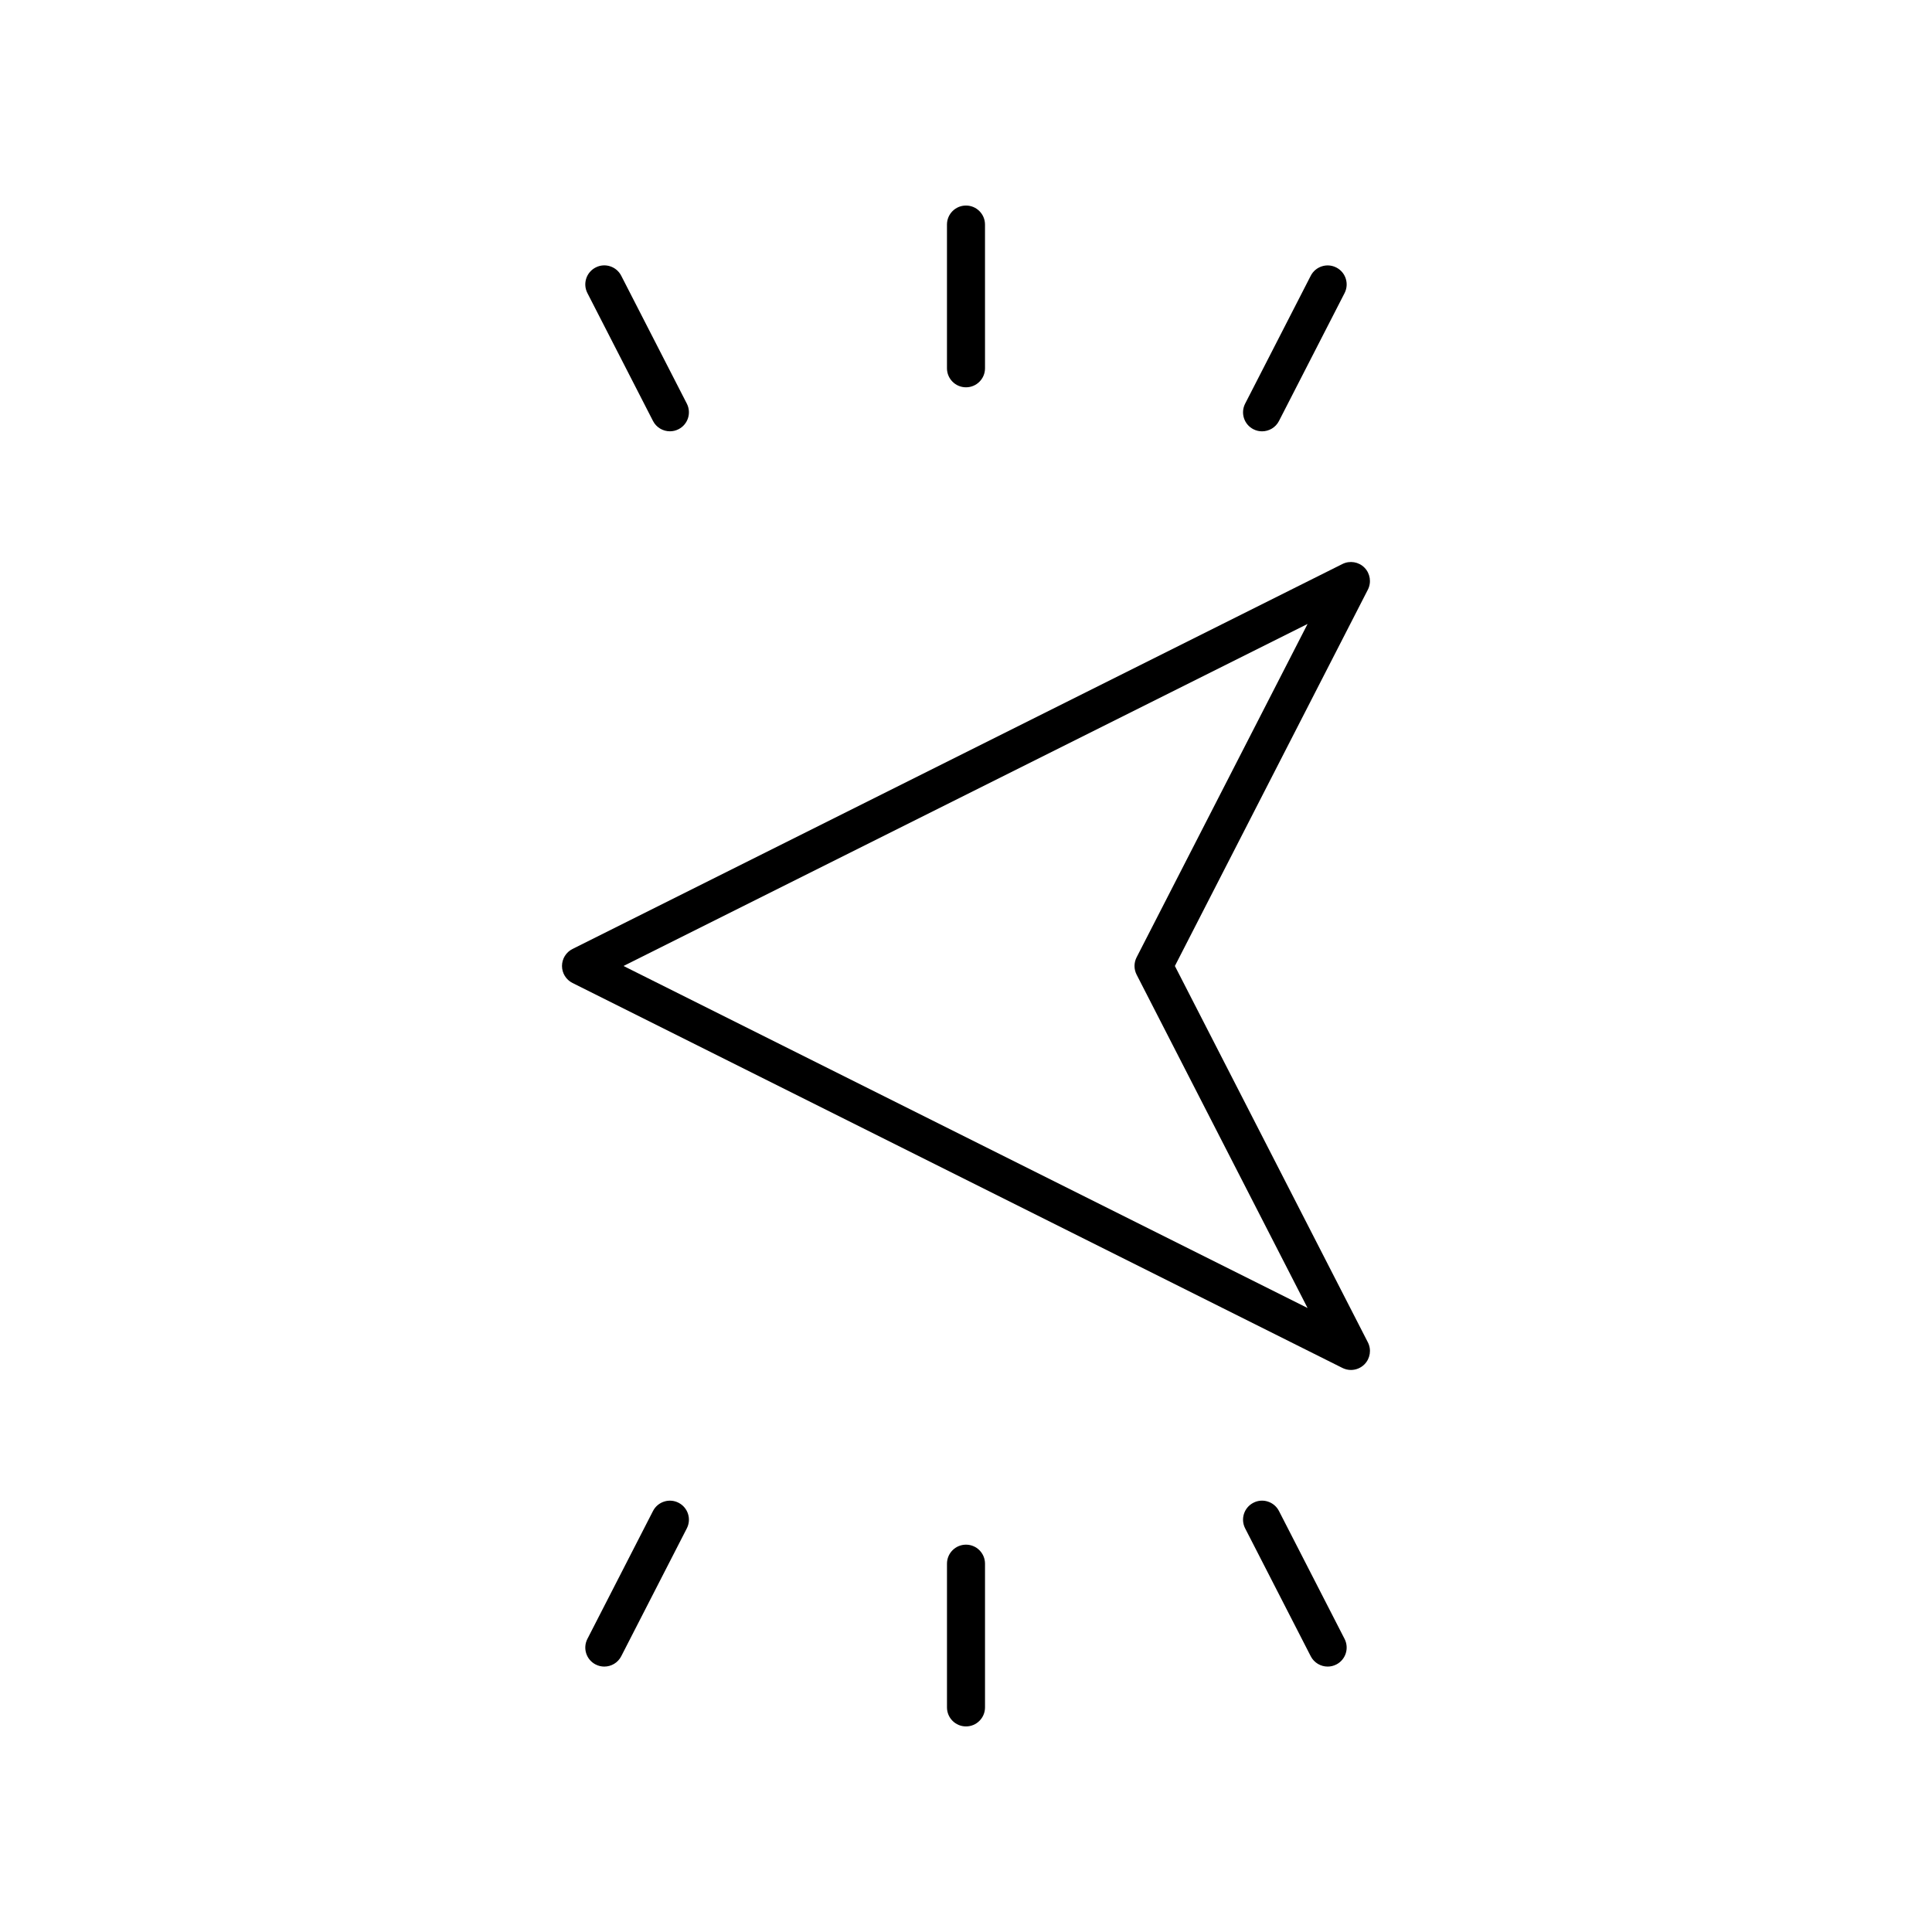 <?xml version="1.0" encoding="UTF-8"?>
<!-- The Best Svg Icon site in the world: iconSvg.co, Visit us! https://iconsvg.co -->
<svg fill="#000000" width="800px" height="800px" version="1.1" viewBox="144 144 512 512" xmlns="http://www.w3.org/2000/svg">
 <g>
  <path d="m400 246.64c2.785 0 5.039-2.254 5.039-5.039l-0.004-38.09c0-2.781-2.254-5.039-5.039-5.039s-5.039 2.254-5.039 5.039v38.09c0.004 2.781 2.258 5.039 5.043 5.039z"/>
  <path d="m476.16 257.75c0.734 0.379 1.523 0.555 2.293 0.555 1.832 0 3.598-1 4.488-2.738l17.383-33.891c1.27-2.477 0.297-5.512-2.184-6.781-2.469-1.273-5.512-0.289-6.781 2.184l-17.383 33.891c-1.27 2.477-0.293 5.512 2.184 6.781z"/>
  <path d="m317.05 255.56c0.891 1.738 2.656 2.738 4.488 2.738 0.773 0 1.559-0.176 2.293-0.555 2.481-1.27 3.453-4.305 2.184-6.781l-17.383-33.891c-1.266-2.477-4.316-3.465-6.781-2.184-2.481 1.27-3.453 4.305-2.184 6.781z"/>
  <path d="m394.96 558.39v38.09c0 2.781 2.254 5.039 5.039 5.039s5.039-2.254 5.039-5.039v-38.09c0-2.781-2.254-5.039-5.039-5.039-2.785 0.004-5.039 2.258-5.039 5.039z"/>
  <path d="m323.83 542.25c-2.465-1.273-5.512-0.289-6.781 2.184l-17.383 33.891c-1.27 2.477-0.297 5.512 2.184 6.781 0.734 0.379 1.52 0.555 2.293 0.555 1.832 0 3.598-1 4.488-2.738l17.383-33.891c1.27-2.477 0.297-5.512-2.184-6.781z"/>
  <path d="m476.16 542.25c-2.481 1.27-3.453 4.305-2.184 6.781l17.383 33.891c0.891 1.738 2.656 2.738 4.488 2.738 0.773 0 1.559-0.176 2.293-0.555 2.481-1.27 3.453-4.305 2.184-6.781l-17.383-33.891c-1.27-2.477-4.316-3.465-6.781-2.184z"/>
  <path d="m295.72 404.5 204.04 102.02c0.719 0.359 1.488 0.535 2.254 0.535 1.312 0 2.613-0.516 3.582-1.492 1.531-1.551 1.895-3.906 0.898-5.844l-51.137-99.723 51.137-99.723c0.992-1.938 0.629-4.297-0.898-5.844-1.535-1.551-3.887-1.93-5.836-0.961l-204.04 102.02c-1.707 0.852-2.785 2.598-2.785 4.508 0 1.906 1.078 3.652 2.785 4.504zm194.8-95.145-45.305 88.34c-0.742 1.445-0.742 3.156 0 4.602l45.305 88.34-181.28-90.641z"/>
 </g>
</svg>